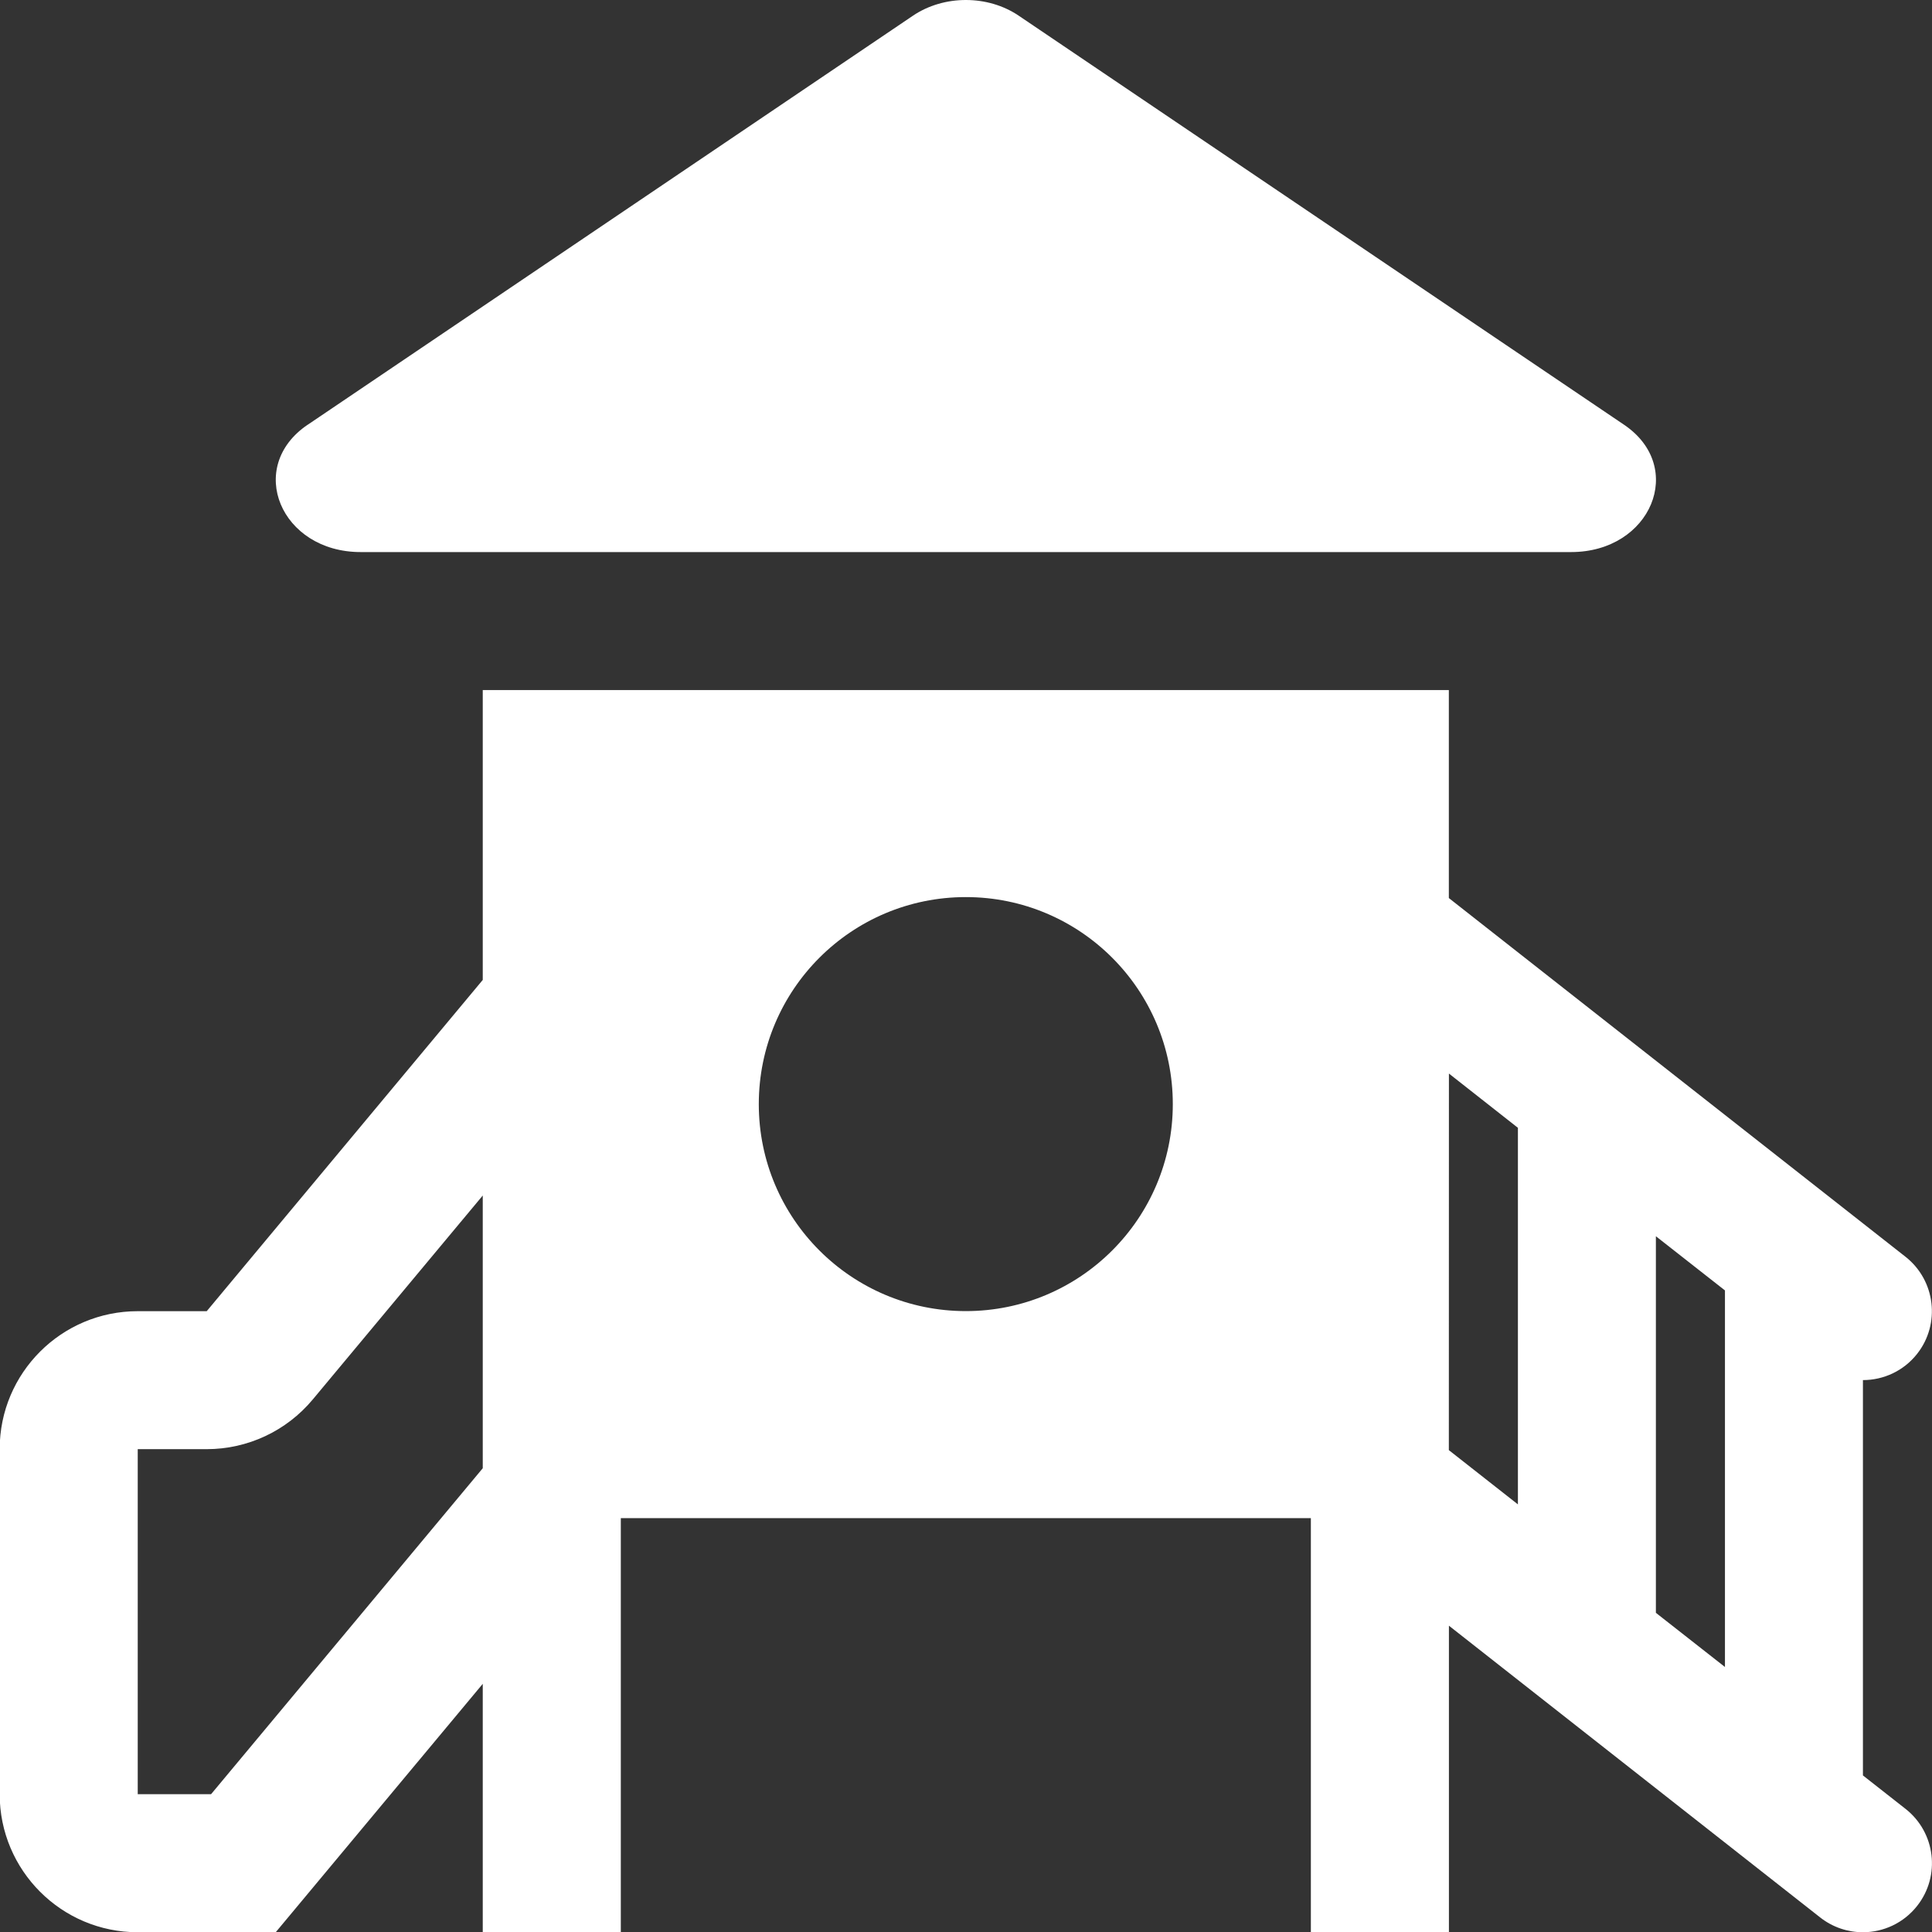 <?xml version="1.0" encoding="UTF-8"?> <svg xmlns="http://www.w3.org/2000/svg" width="24" height="24" viewBox="0 0 24 24" fill="none"><rect x="0" y="0" width="24" height="24" fill="#333333" stroke="none"/><path d="M3.823 5.276L11.341 0.195C11.726 -0.065 12.271 -0.065 12.655 0.195L20.174 5.276C20.951 5.801 20.511 6.858 19.517 6.858H4.48C3.486 6.858 3.046 5.801 3.822 5.276H3.823Z" fill="white"></path><path d="M23.142 22.055V17.144C23.396 17.144 23.647 17.032 23.816 16.817C24.108 16.445 24.043 15.906 23.672 15.613L17.998 11.156V8.572H5.997V12.173L2.568 16.288H1.711C0.764 16.288 -0.004 17.055 -0.004 18.002V22.288C-0.004 23.235 0.764 24.003 1.711 24.003H3.425L5.997 20.917V24.003H7.712V18.859H16.284V24.003H17.999V20.195L22.612 23.82C22.769 23.943 22.956 24.003 23.141 24.003C23.396 24.003 23.647 23.89 23.816 23.675C24.109 23.303 24.044 22.764 23.672 22.471L23.142 22.055ZM5.997 18.239L2.622 22.288H1.711V18.002H2.568C3.077 18.002 3.559 17.776 3.885 17.385L5.997 14.851L5.997 18.239ZM11.998 16.287C10.577 16.287 9.426 15.136 9.426 13.716C9.426 12.295 10.577 11.144 11.998 11.144C13.418 11.144 14.569 12.295 14.569 13.716C14.569 15.136 13.418 16.287 11.998 16.287ZM18.856 18.688L17.998 18.014L17.999 13.336L18.856 14.01L18.856 18.688ZM20.57 15.357L21.428 16.03V20.708L20.57 20.035V15.357Z" fill="white"></path></svg> 
